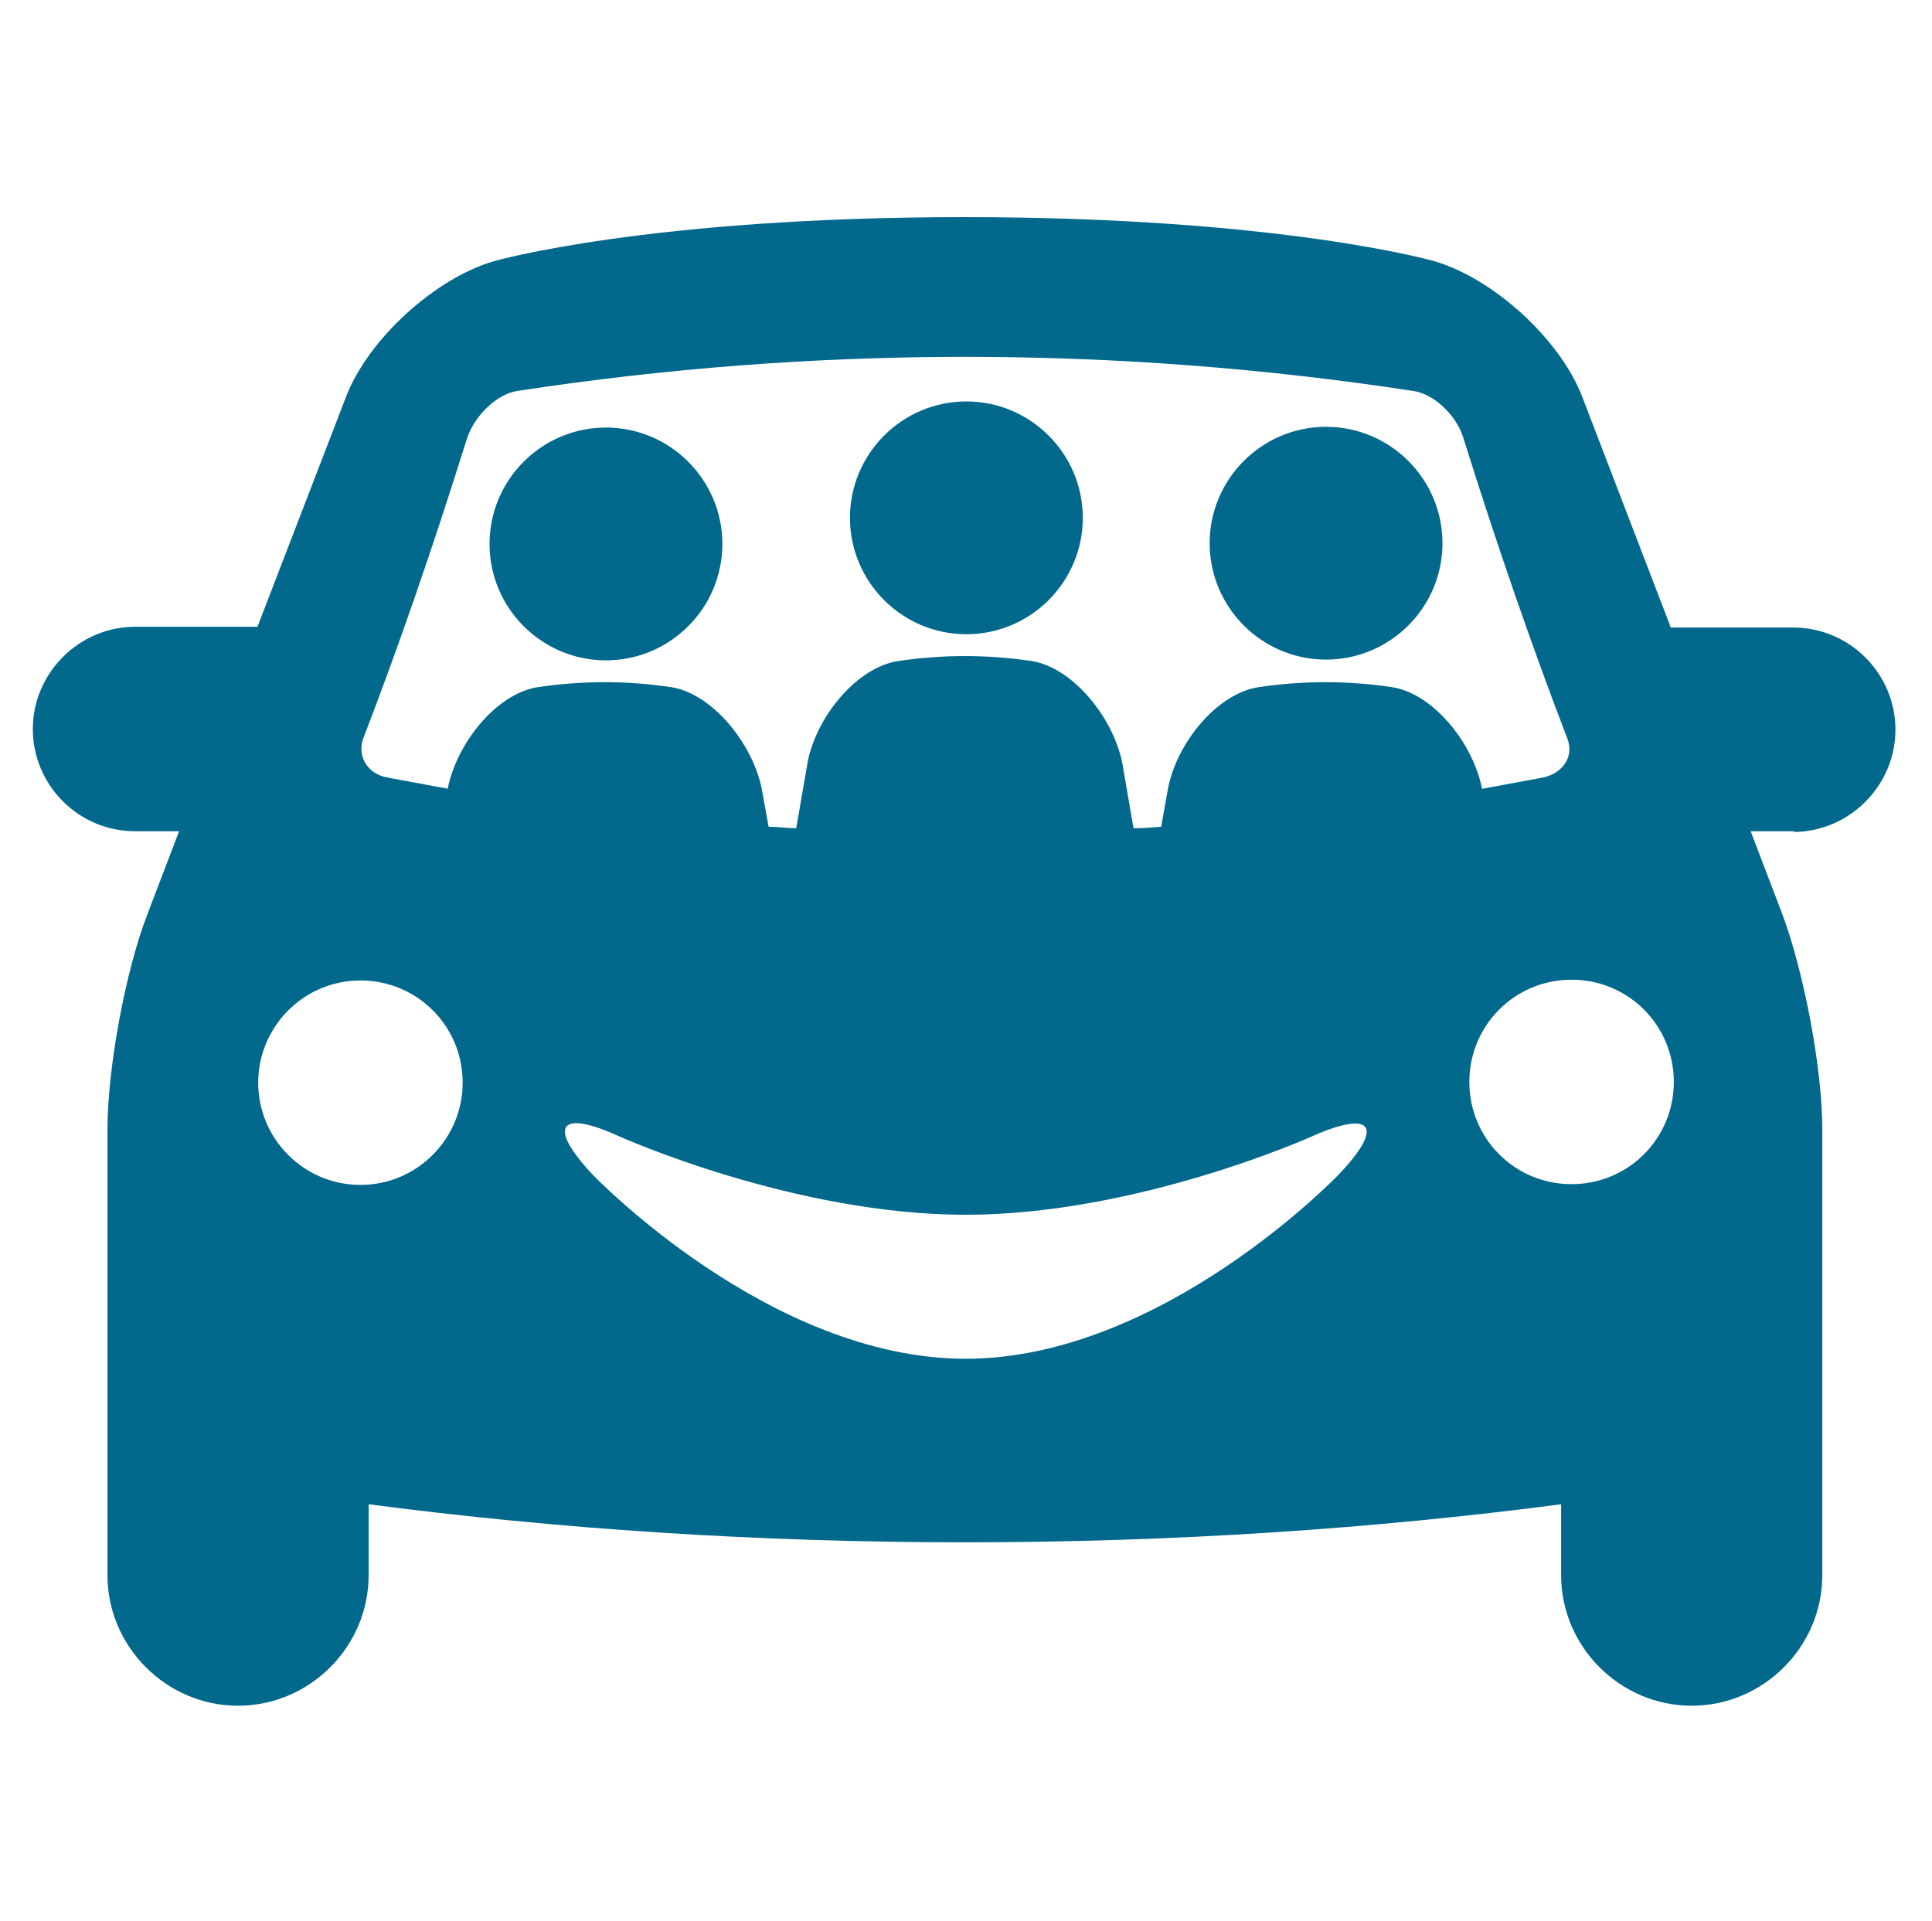 <?xml version="1.0" encoding="UTF-8"?><svg id="Layer_1" xmlns="http://www.w3.org/2000/svg" viewBox="0 0 25.89 25.74"><defs><style>.cls-1{fill:#02698c;}</style></defs><path class="cls-1" d="m17.77,5.72c-.86,0-1.56.7-1.56,1.56s.7,1.56,1.56,1.56,1.56-.7,1.56-1.56-.7-1.56-1.56-1.56Zm4.66,8.78c0-.76-.61-1.37-1.37-1.37s-1.37.61-1.37,1.37.61,1.37,1.37,1.37,1.37-.61,1.37-1.37Zm-2.56-3.93c.27-.05.54-.1.81-.15.27-.06.42-.29.32-.53-.46-1.2-.93-2.55-1.39-4.02-.09-.3-.39-.59-.67-.63-3.98-.61-8.03-.61-12.01,0-.27.04-.57.33-.67.63-.46,1.47-.93,2.83-1.39,4.02-.09.24.05.48.32.53.27.05.54.1.81.15.12-.61.65-1.27,1.2-1.36.6-.09,1.2-.09,1.8,0,.55.09,1.09.76,1.21,1.37.03.17.06.34.09.5.12,0,.25.02.37.02.05-.29.1-.58.15-.87.11-.61.65-1.28,1.21-1.37.6-.09,1.2-.09,1.8,0,.55.09,1.09.76,1.21,1.37.05.29.1.58.15.87.12,0,.25-.01.37-.02.03-.17.06-.33.09-.5.11-.61.65-1.28,1.21-1.37.6-.09,1.2-.09,1.8,0,.55.09,1.08.75,1.2,1.36h0Zm-2.29,4.66s-2.33,1.05-4.64,1.05-4.64-1.05-4.64-1.05c-.81-.37-.97-.14-.36.51,0,0,2.36,2.47,5,2.47s5-2.47,5-2.47c.62-.65.45-.87-.36-.51Zm-11.38-.72c0-.76-.61-1.37-1.37-1.37s-1.37.62-1.37,1.37.61,1.37,1.37,1.37,1.37-.62,1.37-1.37Zm1.92-8.78c-.86,0-1.56.7-1.56,1.56s.7,1.56,1.56,1.56,1.56-.7,1.56-1.56c0-.86-.7-1.56-1.56-1.56Zm6.39,1.21c0,.86-.7,1.56-1.56,1.56s-1.56-.7-1.56-1.56.7-1.56,1.56-1.56,1.56.7,1.56,1.56Zm9.54,4.2h-.59l.42,1.1c.29.77.54,2.07.54,2.9v5.97c0,.96-.79,1.75-1.75,1.75s-1.75-.79-1.75-1.75v-.95c-2.52.33-5.2.51-7.99.51s-5.47-.18-7.99-.51v.95c0,.96-.79,1.75-1.75,1.75s-1.75-.79-1.75-1.75v-5.97c0-.82.24-2.13.54-2.9l.42-1.1h-.59c-.76,0-1.37-.62-1.37-1.37s.62-1.37,1.37-1.37h1.64l1.19-3.09c.3-.77,1.19-1.58,1.98-1.81,0,0,2.05-.59,6.3-.59s6.3.59,6.3.59c.79.23,1.68,1.04,1.98,1.81l1.19,3.1h1.64c.76,0,1.37.62,1.37,1.37s-.62,1.37-1.37,1.37Z"/></svg>